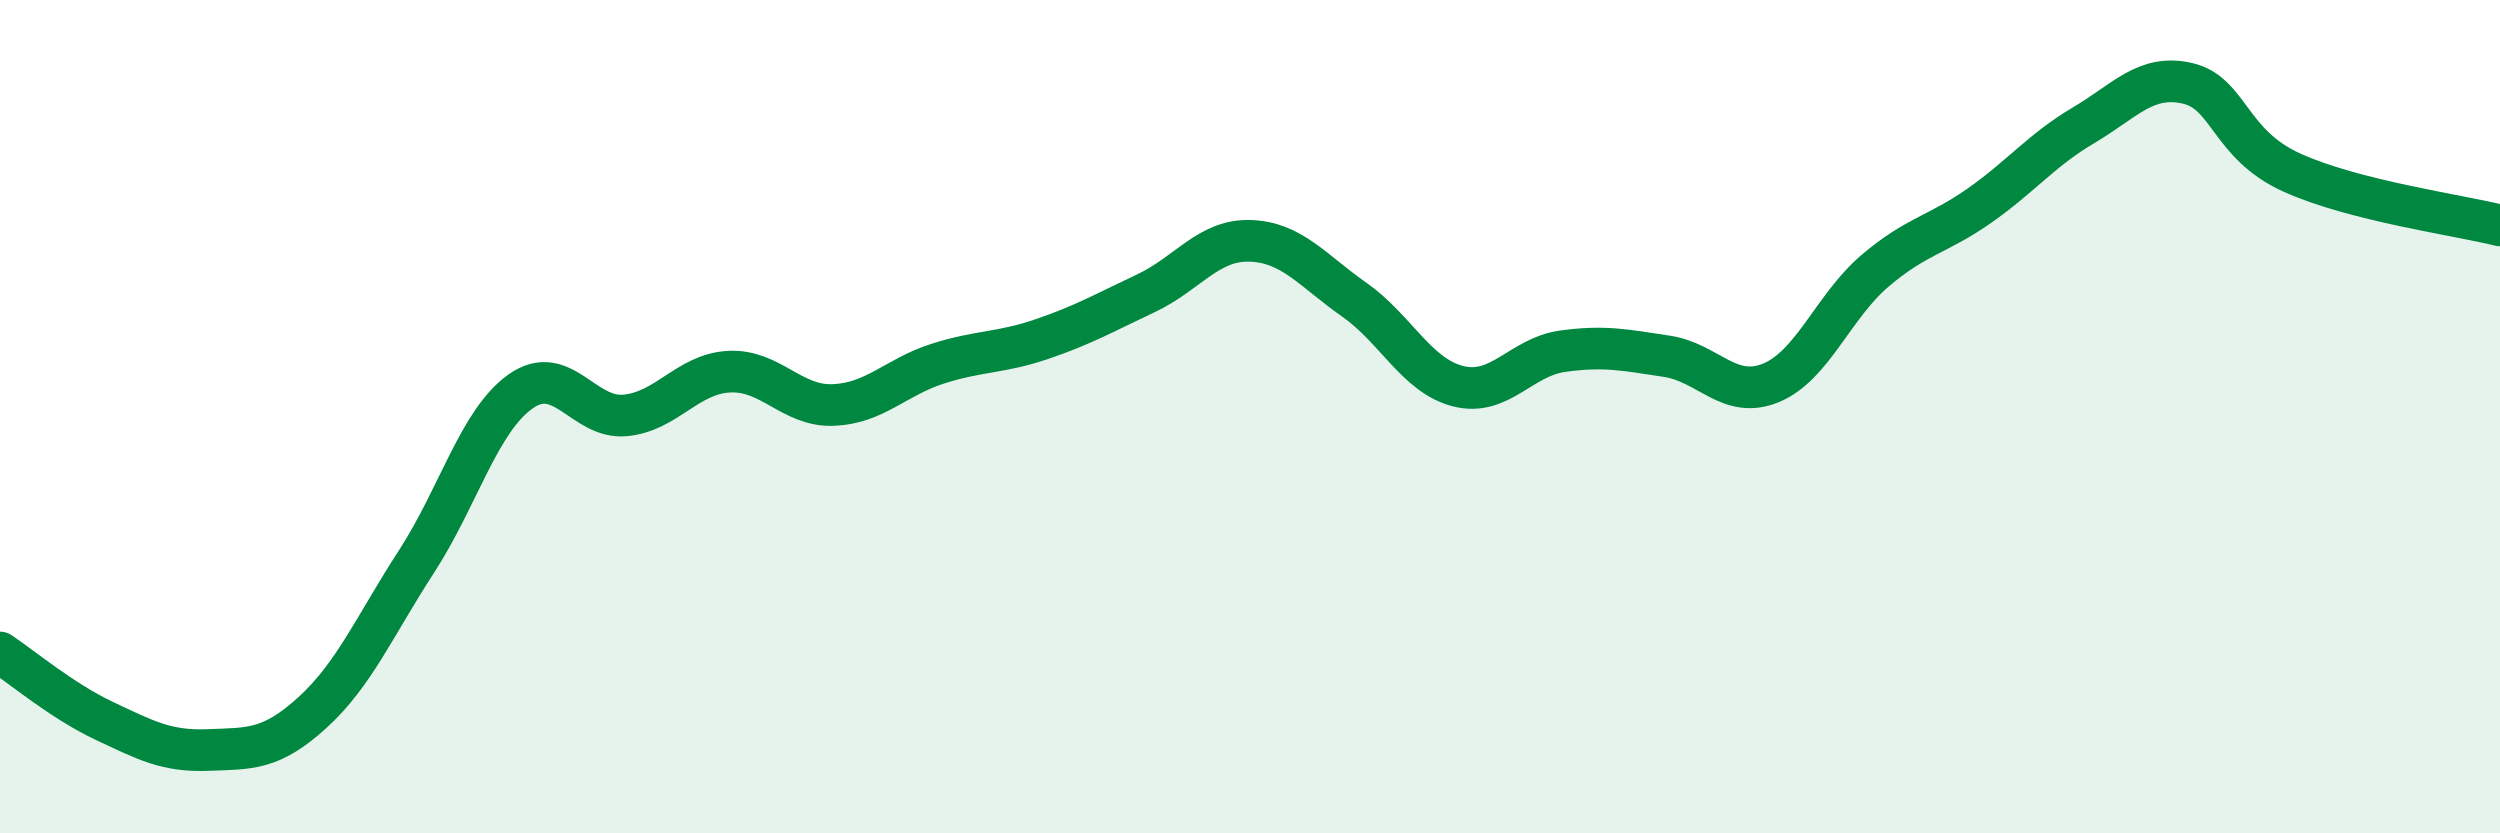 
    <svg width="60" height="20" viewBox="0 0 60 20" xmlns="http://www.w3.org/2000/svg">
      <path
        d="M 0,15.66 C 0.5,15.99 1.5,16.83 2.5,17.3 C 3.5,17.77 4,18.04 5,18 C 6,17.96 6.5,18.01 7.5,17.1 C 8.5,16.19 9,15.01 10,13.47 C 11,11.93 11.5,10.09 12.5,9.39 C 13.5,8.69 14,10.06 15,9.97 C 16,9.88 16.5,8.97 17.5,8.92 C 18.5,8.87 19,9.76 20,9.72 C 21,9.68 21.5,9.05 22.5,8.73 C 23.5,8.41 24,8.48 25,8.14 C 26,7.8 26.5,7.51 27.5,7.04 C 28.5,6.57 29,5.75 30,5.78 C 31,5.81 31.5,6.49 32.5,7.19 C 33.5,7.89 34,9.02 35,9.27 C 36,9.52 36.5,8.57 37.5,8.43 C 38.5,8.29 39,8.4 40,8.55 C 41,8.7 41.5,9.6 42.5,9.19 C 43.5,8.78 44,7.35 45,6.5 C 46,5.65 46.5,5.64 47.5,4.94 C 48.5,4.24 49,3.6 50,3.01 C 51,2.42 51.5,1.77 52.5,2 C 53.5,2.23 53.5,3.46 55,4.14 C 56.5,4.82 59,5.16 60,5.41L60 20L0 20Z"
        fill="#008740"
        opacity="0.1"
        stroke-linecap="round"
        stroke-linejoin="round"
      />
      <path
        d="M 0,15.66 C 0.5,15.99 1.5,16.83 2.5,17.3 C 3.5,17.77 4,18.04 5,18 C 6,17.96 6.5,18.01 7.5,17.1 C 8.5,16.19 9,15.01 10,13.47 C 11,11.93 11.5,10.09 12.5,9.39 C 13.5,8.69 14,10.06 15,9.97 C 16,9.88 16.5,8.97 17.5,8.92 C 18.5,8.87 19,9.76 20,9.72 C 21,9.68 21.5,9.05 22.5,8.73 C 23.5,8.41 24,8.48 25,8.14 C 26,7.8 26.5,7.51 27.5,7.04 C 28.5,6.57 29,5.75 30,5.78 C 31,5.81 31.5,6.49 32.5,7.19 C 33.5,7.89 34,9.02 35,9.27 C 36,9.52 36.5,8.57 37.5,8.43 C 38.5,8.29 39,8.4 40,8.55 C 41,8.7 41.5,9.6 42.5,9.19 C 43.5,8.78 44,7.35 45,6.5 C 46,5.65 46.5,5.64 47.5,4.94 C 48.5,4.24 49,3.6 50,3.01 C 51,2.42 51.5,1.77 52.5,2 C 53.5,2.23 53.5,3.46 55,4.14 C 56.5,4.82 59,5.16 60,5.41"
        stroke="#008740"
        stroke-width="1"
        fill="none"
        stroke-linecap="round"
        stroke-linejoin="round"
      />
    </svg>
  